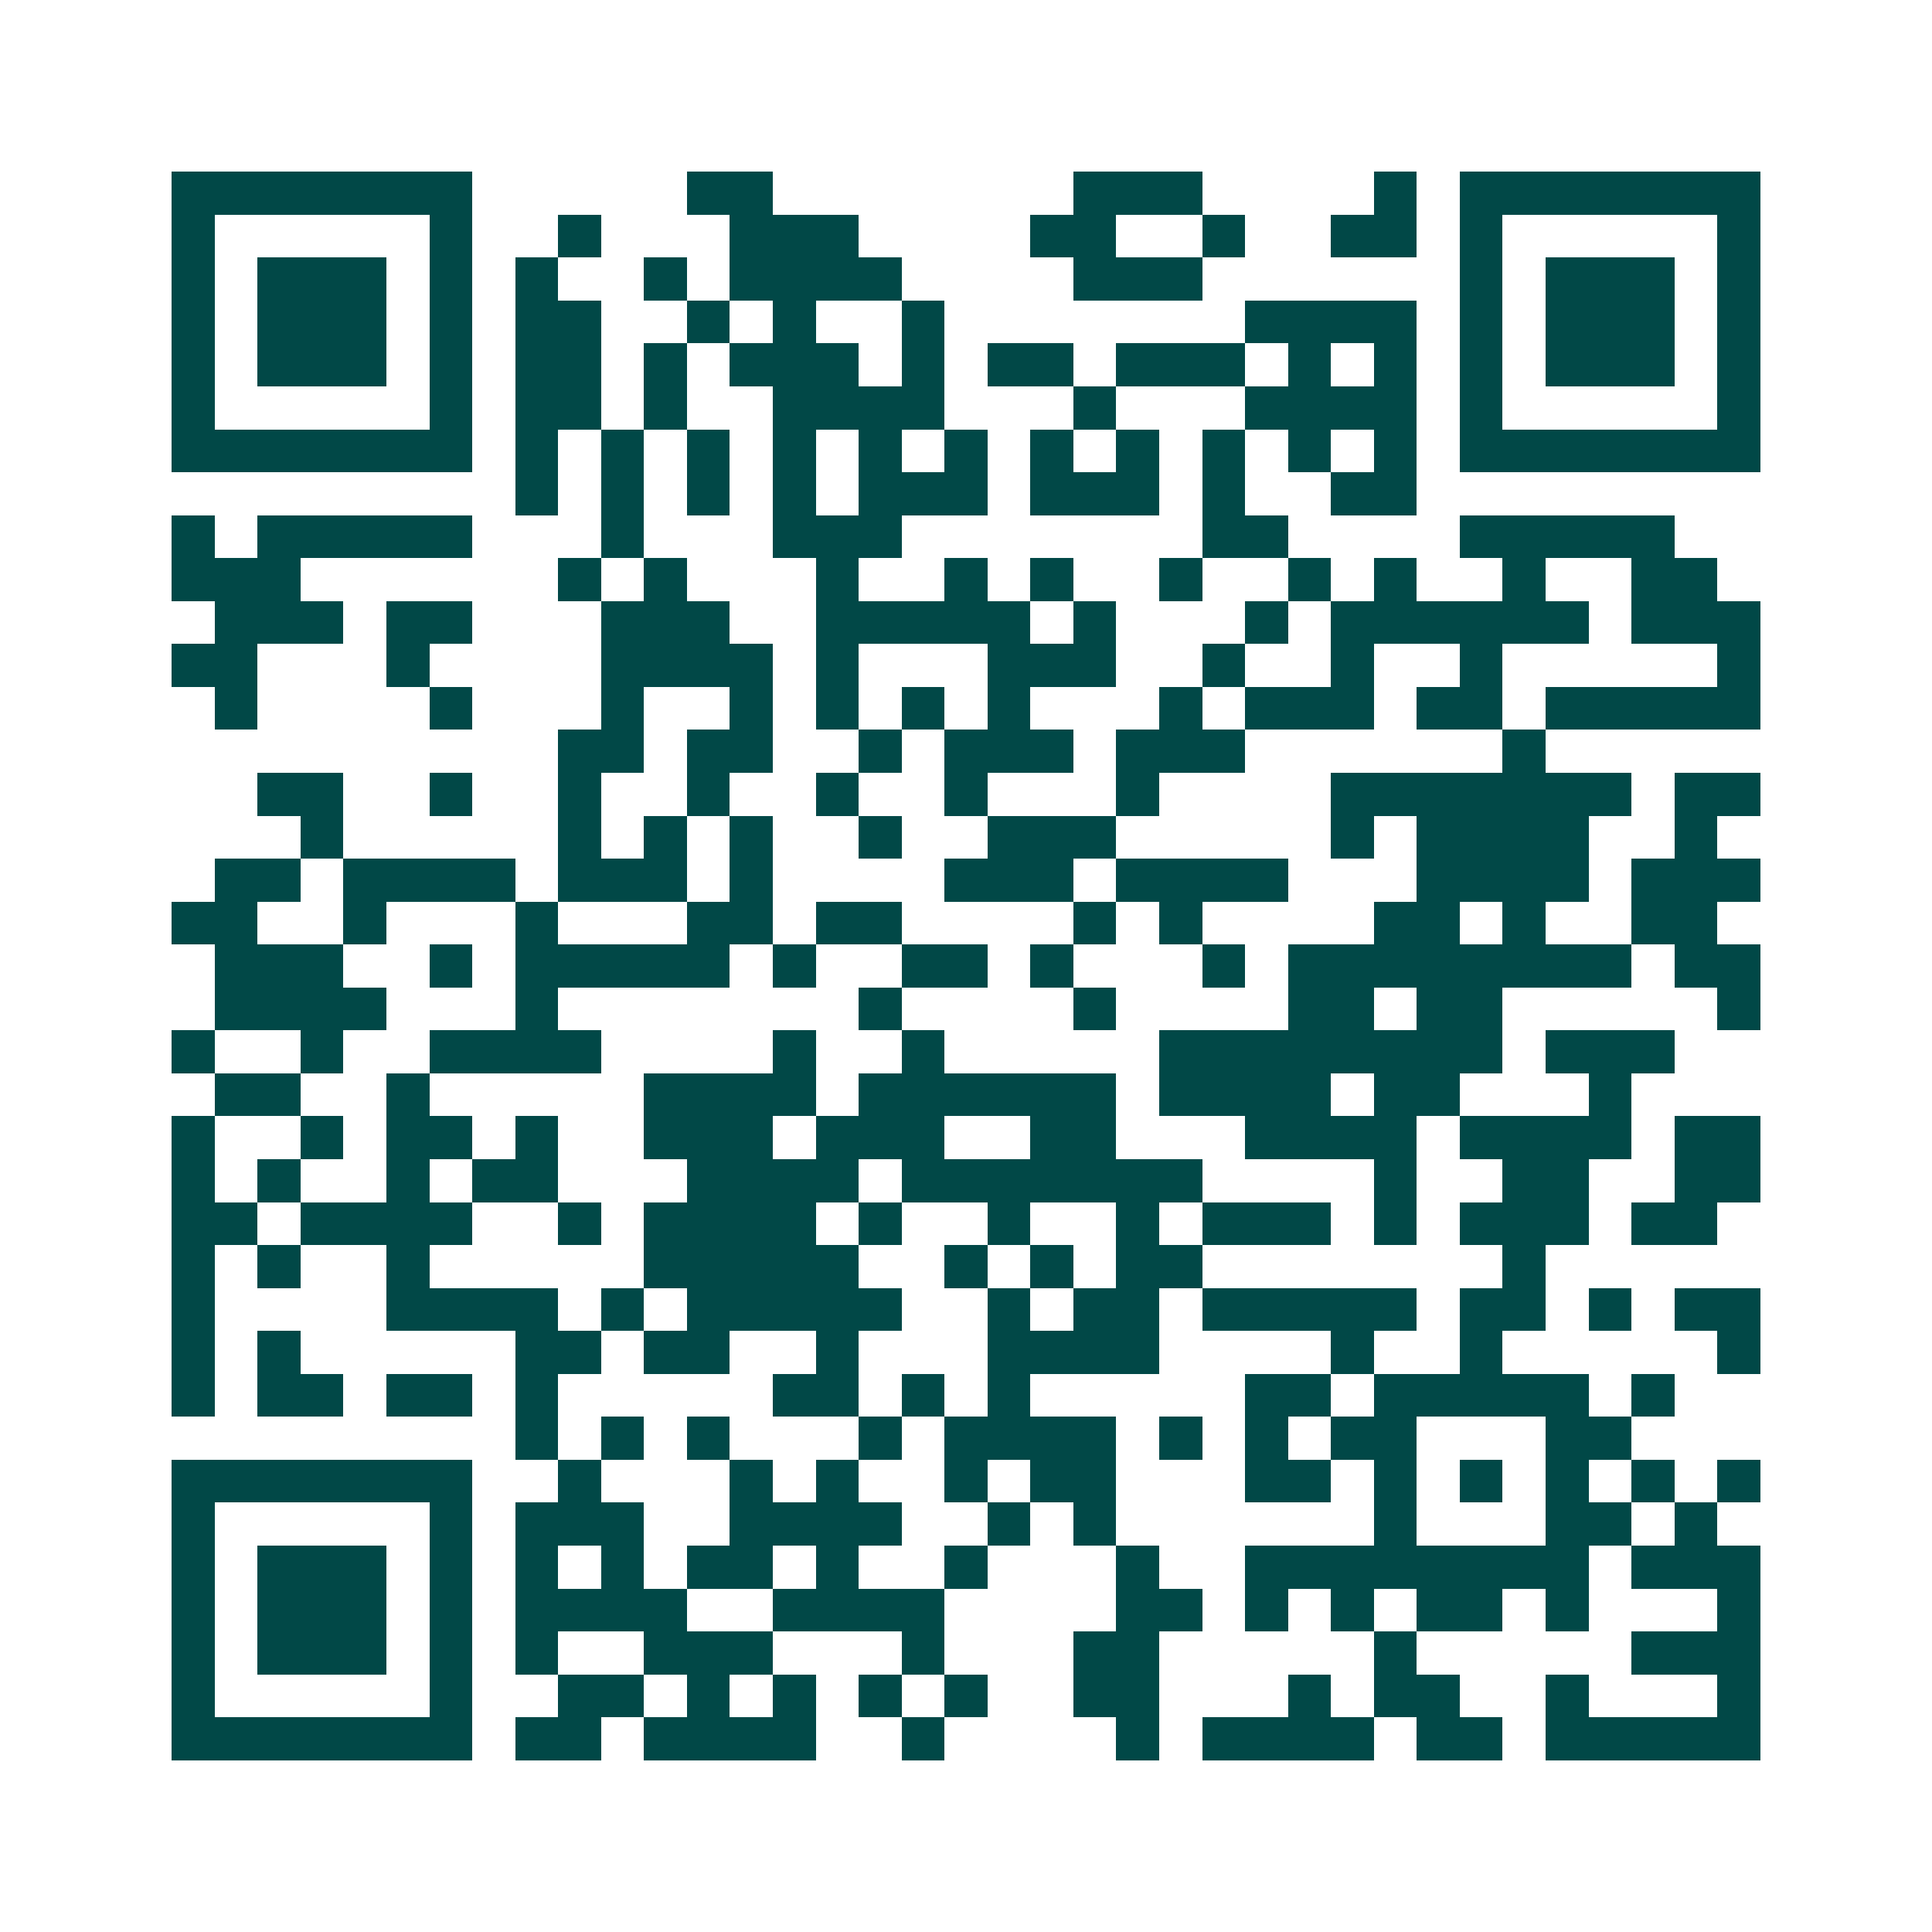 <svg xmlns="http://www.w3.org/2000/svg" width="200" height="200" viewBox="0 0 45 45" shape-rendering="crispEdges"><path fill="#ffffff" d="M0 0h45v45H0z"/><path stroke="#014847" d="M4 4.5h7m5 0h2m7 0h3m4 0h1m1 0h7M4 5.5h1m5 0h1m2 0h1m3 0h3m4 0h2m2 0h1m2 0h2m1 0h1m5 0h1M4 6.5h1m1 0h3m1 0h1m1 0h1m2 0h1m1 0h4m4 0h3m6 0h1m1 0h3m1 0h1M4 7.5h1m1 0h3m1 0h1m1 0h2m2 0h1m1 0h1m2 0h1m7 0h4m1 0h1m1 0h3m1 0h1M4 8.5h1m1 0h3m1 0h1m1 0h2m1 0h1m1 0h3m1 0h1m1 0h2m1 0h3m1 0h1m1 0h1m1 0h1m1 0h3m1 0h1M4 9.5h1m5 0h1m1 0h2m1 0h1m2 0h4m3 0h1m3 0h4m1 0h1m5 0h1M4 10.5h7m1 0h1m1 0h1m1 0h1m1 0h1m1 0h1m1 0h1m1 0h1m1 0h1m1 0h1m1 0h1m1 0h1m1 0h7M12 11.5h1m1 0h1m1 0h1m1 0h1m1 0h3m1 0h3m1 0h1m2 0h2M4 12.5h1m1 0h5m3 0h1m3 0h3m7 0h2m4 0h5M4 13.5h3m6 0h1m1 0h1m3 0h1m2 0h1m1 0h1m2 0h1m2 0h1m1 0h1m2 0h1m2 0h2M5 14.5h3m1 0h2m3 0h3m2 0h5m1 0h1m3 0h1m1 0h6m1 0h3M4 15.5h2m3 0h1m4 0h4m1 0h1m3 0h3m2 0h1m2 0h1m2 0h1m5 0h1M5 16.5h1m4 0h1m3 0h1m2 0h1m1 0h1m1 0h1m1 0h1m3 0h1m1 0h3m1 0h2m1 0h5M13 17.5h2m1 0h2m2 0h1m1 0h3m1 0h3m6 0h1M6 18.5h2m2 0h1m2 0h1m2 0h1m2 0h1m2 0h1m3 0h1m4 0h7m1 0h2M7 19.5h1m5 0h1m1 0h1m1 0h1m2 0h1m2 0h3m5 0h1m1 0h4m2 0h1M5 20.5h2m1 0h4m1 0h3m1 0h1m4 0h3m1 0h4m3 0h4m1 0h3M4 21.5h2m2 0h1m3 0h1m3 0h2m1 0h2m4 0h1m1 0h1m4 0h2m1 0h1m2 0h2M5 22.5h3m2 0h1m1 0h5m1 0h1m2 0h2m1 0h1m3 0h1m1 0h8m1 0h2M5 23.5h4m3 0h1m7 0h1m4 0h1m4 0h2m1 0h2m5 0h1M4 24.5h1m2 0h1m2 0h4m4 0h1m2 0h1m5 0h8m1 0h3M5 25.5h2m2 0h1m5 0h4m1 0h6m1 0h4m1 0h2m3 0h1M4 26.5h1m2 0h1m1 0h2m1 0h1m2 0h3m1 0h3m2 0h2m3 0h4m1 0h4m1 0h2M4 27.5h1m1 0h1m2 0h1m1 0h2m3 0h4m1 0h7m4 0h1m2 0h2m2 0h2M4 28.5h2m1 0h4m2 0h1m1 0h4m1 0h1m2 0h1m2 0h1m1 0h3m1 0h1m1 0h3m1 0h2M4 29.5h1m1 0h1m2 0h1m5 0h5m2 0h1m1 0h1m1 0h2m7 0h1M4 30.5h1m4 0h4m1 0h1m1 0h5m2 0h1m1 0h2m1 0h5m1 0h2m1 0h1m1 0h2M4 31.5h1m1 0h1m5 0h2m1 0h2m2 0h1m3 0h4m4 0h1m2 0h1m5 0h1M4 32.5h1m1 0h2m1 0h2m1 0h1m5 0h2m1 0h1m1 0h1m5 0h2m1 0h5m1 0h1M12 33.5h1m1 0h1m1 0h1m3 0h1m1 0h4m1 0h1m1 0h1m1 0h2m3 0h2M4 34.5h7m2 0h1m3 0h1m1 0h1m2 0h1m1 0h2m3 0h2m1 0h1m1 0h1m1 0h1m1 0h1m1 0h1M4 35.5h1m5 0h1m1 0h3m2 0h4m2 0h1m1 0h1m6 0h1m3 0h2m1 0h1M4 36.5h1m1 0h3m1 0h1m1 0h1m1 0h1m1 0h2m1 0h1m2 0h1m3 0h1m2 0h8m1 0h3M4 37.5h1m1 0h3m1 0h1m1 0h4m2 0h4m4 0h2m1 0h1m1 0h1m1 0h2m1 0h1m3 0h1M4 38.5h1m1 0h3m1 0h1m1 0h1m2 0h3m3 0h1m3 0h2m5 0h1m5 0h3M4 39.5h1m5 0h1m2 0h2m1 0h1m1 0h1m1 0h1m1 0h1m2 0h2m3 0h1m1 0h2m2 0h1m3 0h1M4 40.5h7m1 0h2m1 0h4m2 0h1m4 0h1m1 0h4m1 0h2m1 0h5"/></svg>
